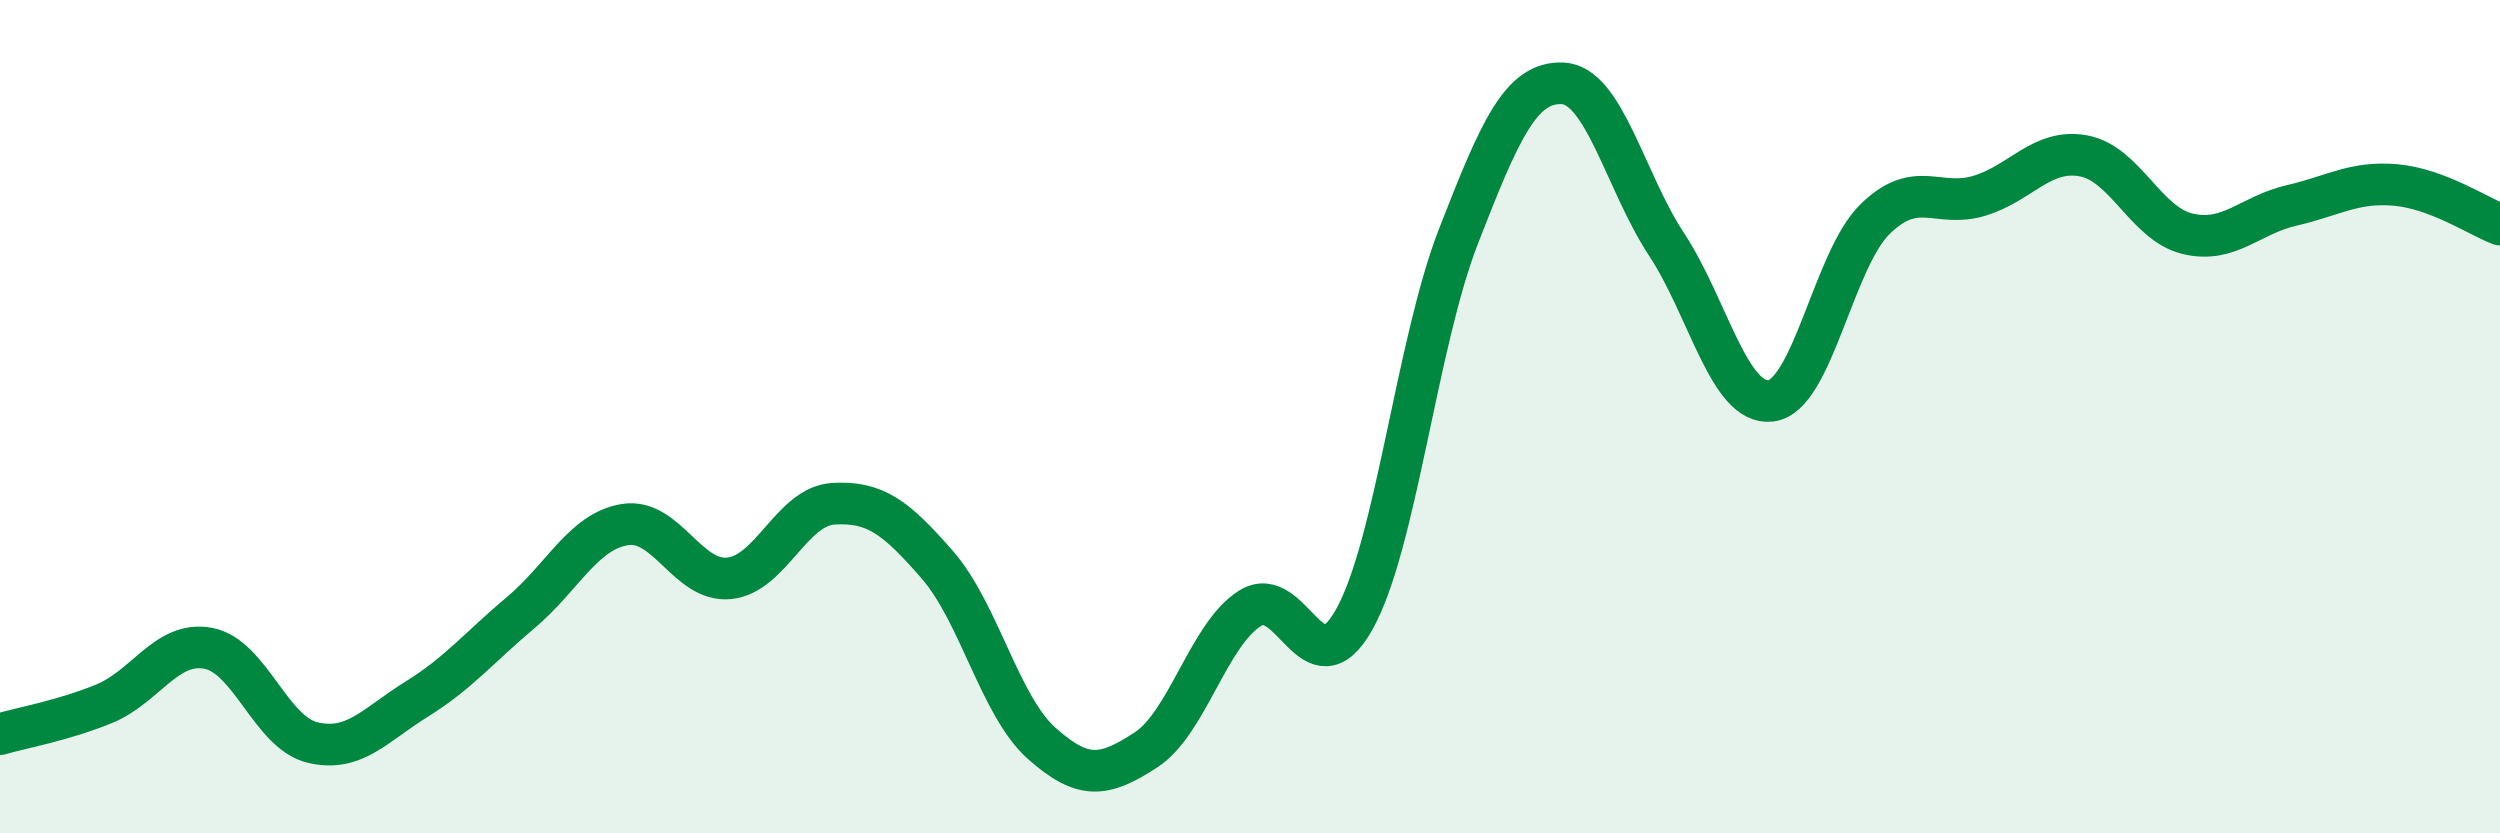 
    <svg width="60" height="20" viewBox="0 0 60 20" xmlns="http://www.w3.org/2000/svg">
      <path
        d="M 0,17.62 C 0.5,17.47 1.5,17.3 2.5,16.89 C 3.5,16.48 4,15.37 5,15.56 C 6,15.75 6.5,17.58 7.5,17.82 C 8.5,18.06 9,17.4 10,16.78 C 11,16.16 11.5,15.54 12.5,14.7 C 13.5,13.86 14,12.75 15,12.59 C 16,12.43 16.5,13.98 17.5,13.88 C 18.5,13.78 19,12.15 20,12.09 C 21,12.03 21.5,12.41 22.5,13.56 C 23.5,14.71 24,16.95 25,17.84 C 26,18.73 26.5,18.65 27.5,18 C 28.5,17.35 29,15.23 30,14.6 C 31,13.97 31.5,16.65 32.5,14.87 C 33.5,13.09 34,8.25 35,5.68 C 36,3.11 36.5,1.96 37.5,2 C 38.5,2.04 39,4.35 40,5.87 C 41,7.39 41.5,9.74 42.5,9.62 C 43.5,9.5 44,6.24 45,5.26 C 46,4.28 46.5,5 47.5,4.7 C 48.5,4.4 49,3.56 50,3.74 C 51,3.92 51.5,5.37 52.5,5.61 C 53.5,5.85 54,5.16 55,4.93 C 56,4.7 56.5,4.35 57.5,4.44 C 58.5,4.53 59.5,5.2 60,5.39L60 20L0 20Z"
        fill="#008740"
        opacity="0.1"
        stroke-linecap="round"
        stroke-linejoin="round"
      />
      <path
        d="M 0,17.62 C 0.5,17.47 1.5,17.3 2.5,16.89 C 3.5,16.48 4,15.37 5,15.56 C 6,15.75 6.5,17.58 7.5,17.82 C 8.5,18.06 9,17.4 10,16.78 C 11,16.16 11.5,15.54 12.5,14.7 C 13.5,13.86 14,12.75 15,12.59 C 16,12.43 16.5,13.98 17.5,13.88 C 18.5,13.78 19,12.15 20,12.09 C 21,12.03 21.5,12.41 22.5,13.56 C 23.5,14.71 24,16.95 25,17.84 C 26,18.73 26.5,18.65 27.5,18 C 28.5,17.35 29,15.23 30,14.6 C 31,13.97 31.5,16.65 32.5,14.87 C 33.5,13.09 34,8.25 35,5.68 C 36,3.11 36.5,1.96 37.5,2 C 38.5,2.04 39,4.35 40,5.87 C 41,7.39 41.5,9.74 42.5,9.62 C 43.5,9.5 44,6.24 45,5.26 C 46,4.28 46.5,5 47.5,4.7 C 48.5,4.4 49,3.56 50,3.74 C 51,3.92 51.5,5.37 52.5,5.61 C 53.5,5.85 54,5.16 55,4.93 C 56,4.7 56.5,4.35 57.5,4.44 C 58.5,4.53 59.5,5.2 60,5.39"
        stroke="#008740"
        stroke-width="1"
        fill="none"
        stroke-linecap="round"
        stroke-linejoin="round"
      />
    </svg>
  